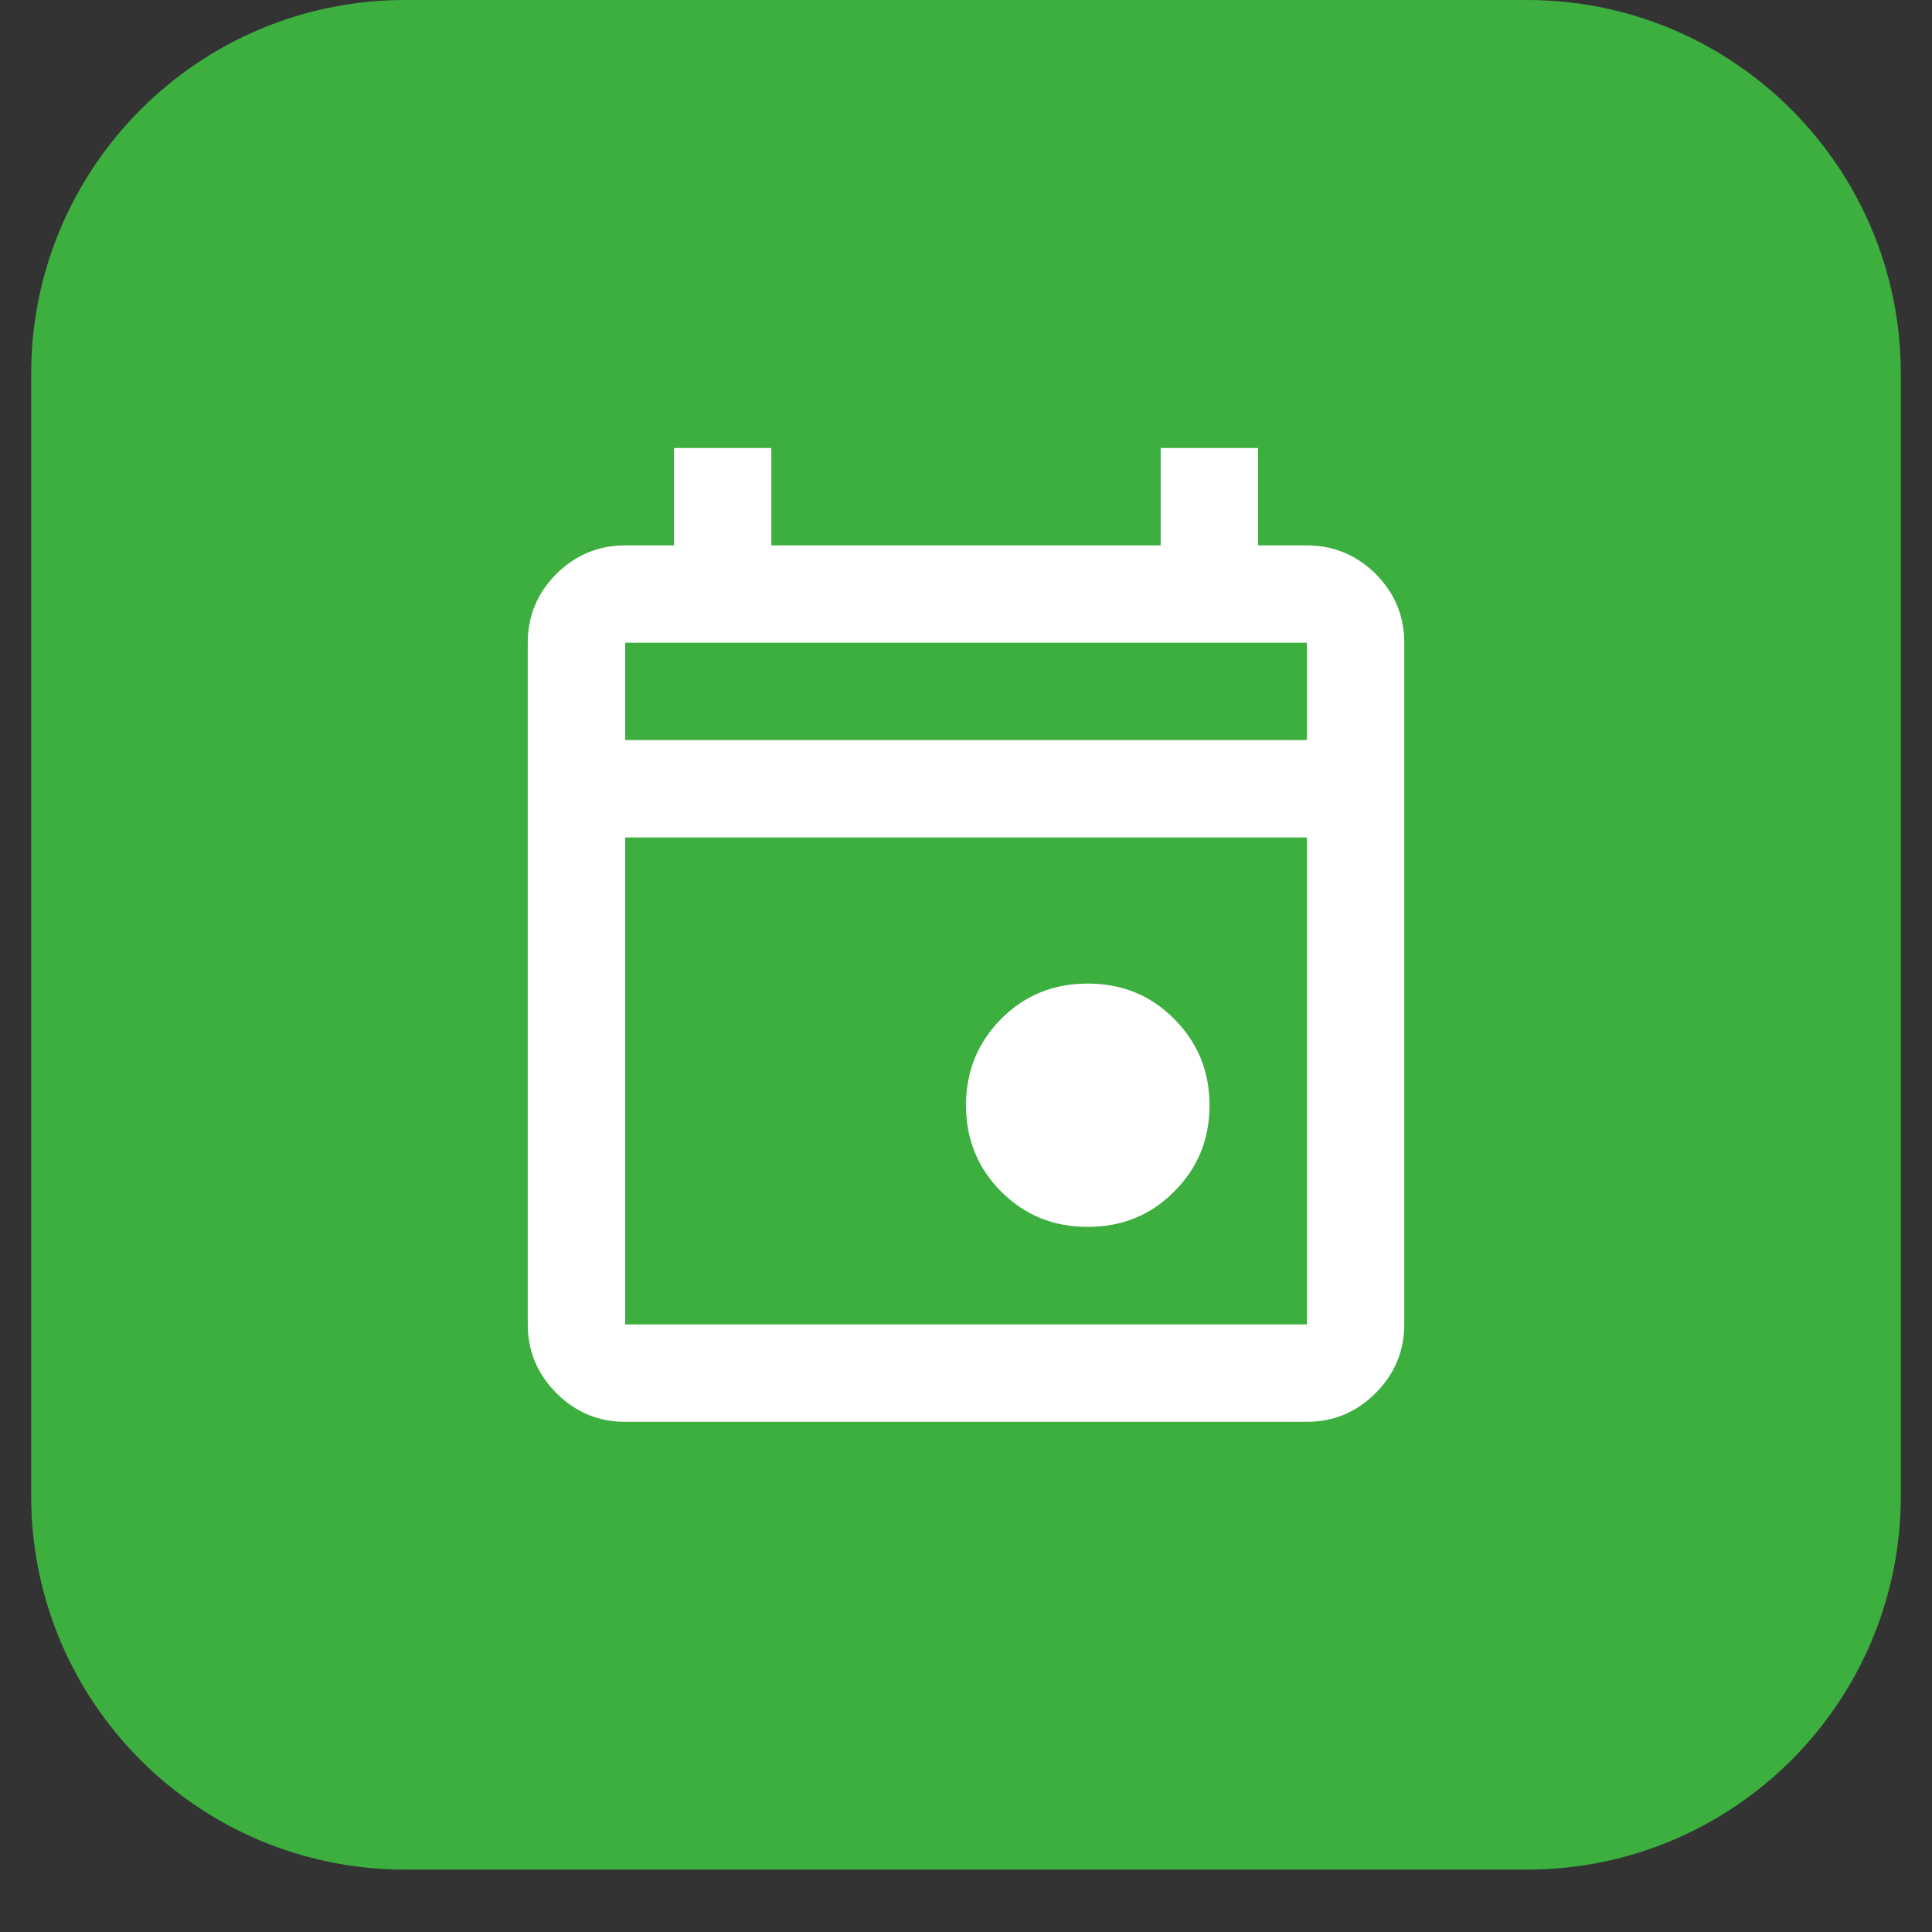 <svg xmlns="http://www.w3.org/2000/svg" xmlns:xlink="http://www.w3.org/1999/xlink" width="40" zoomAndPan="magnify" viewBox="0 0 30 30" height="40" preserveAspectRatio="xMidYMid meet" version="1.2"><rect x="0" y="0" width="30" height="30" fill="#333333" stroke="none"/><defs><clipPath id="2d1977e4d3"><path d="M 0.484 0 L 29.516 0 L 29.516 29.031 L 0.484 29.031 Z M 0.484 0 "/></clipPath><clipPath id="0e4d03a10f"><path d="M 6.289 0 L 23.711 0 C 26.918 0 29.516 2.602 29.516 5.805 L 29.516 23.227 C 29.516 26.434 26.918 29.031 23.711 29.031 L 6.289 29.031 C 3.082 29.031 0.484 26.434 0.484 23.227 L 0.484 5.805 C 0.484 2.602 3.082 0 6.289 0 Z M 6.289 0 "/></clipPath></defs><g id="ef0e04cda6"><g clip-rule="nonzero" clip-path="url(#2d1977e4d3)"><g clip-rule="nonzero" clip-path="url(#0e4d03a10f)"><path style=" stroke:none;fill-rule:nonzero;fill:#3daf3f;fill-opacity:1;" d="M 0.484 0 L 29.516 0 L 29.516 29.031 L 0.484 29.031 Z M 0.484 0 "/></g></g><path style=" stroke:none;fill-rule:nonzero;fill:#ffffff;fill-opacity:1;" d="M 16.891 19.051 C 16.359 19.051 15.914 18.871 15.547 18.504 C 15.184 18.141 15 17.691 15 17.164 C 15 16.633 15.184 16.188 15.547 15.82 C 15.914 15.453 16.359 15.273 16.891 15.273 C 17.418 15.273 17.867 15.453 18.23 15.82 C 18.598 16.188 18.781 16.633 18.781 17.164 C 18.781 17.691 18.598 18.141 18.23 18.504 C 17.867 18.871 17.418 19.051 16.891 19.051 Z M 9.707 22.078 C 9.293 22.078 8.938 21.93 8.641 21.633 C 8.344 21.336 8.195 20.98 8.195 20.566 L 8.195 9.98 C 8.195 9.562 8.344 9.207 8.641 8.91 C 8.938 8.617 9.293 8.469 9.707 8.469 L 10.465 8.469 L 10.465 6.957 L 11.977 6.957 L 11.977 8.469 L 18.023 8.469 L 18.023 6.957 L 19.535 6.957 L 19.535 8.469 L 20.293 8.469 C 20.707 8.469 21.062 8.617 21.359 8.91 C 21.656 9.207 21.805 9.562 21.805 9.98 L 21.805 20.566 C 21.805 20.98 21.656 21.336 21.359 21.633 C 21.062 21.93 20.707 22.078 20.293 22.078 Z M 9.707 20.566 L 20.293 20.566 L 20.293 13.004 L 9.707 13.004 Z M 9.707 11.492 L 20.293 11.492 L 20.293 9.98 L 9.707 9.98 Z M 9.707 11.492 L 9.707 9.98 Z M 9.707 11.492 "/></g></svg>
